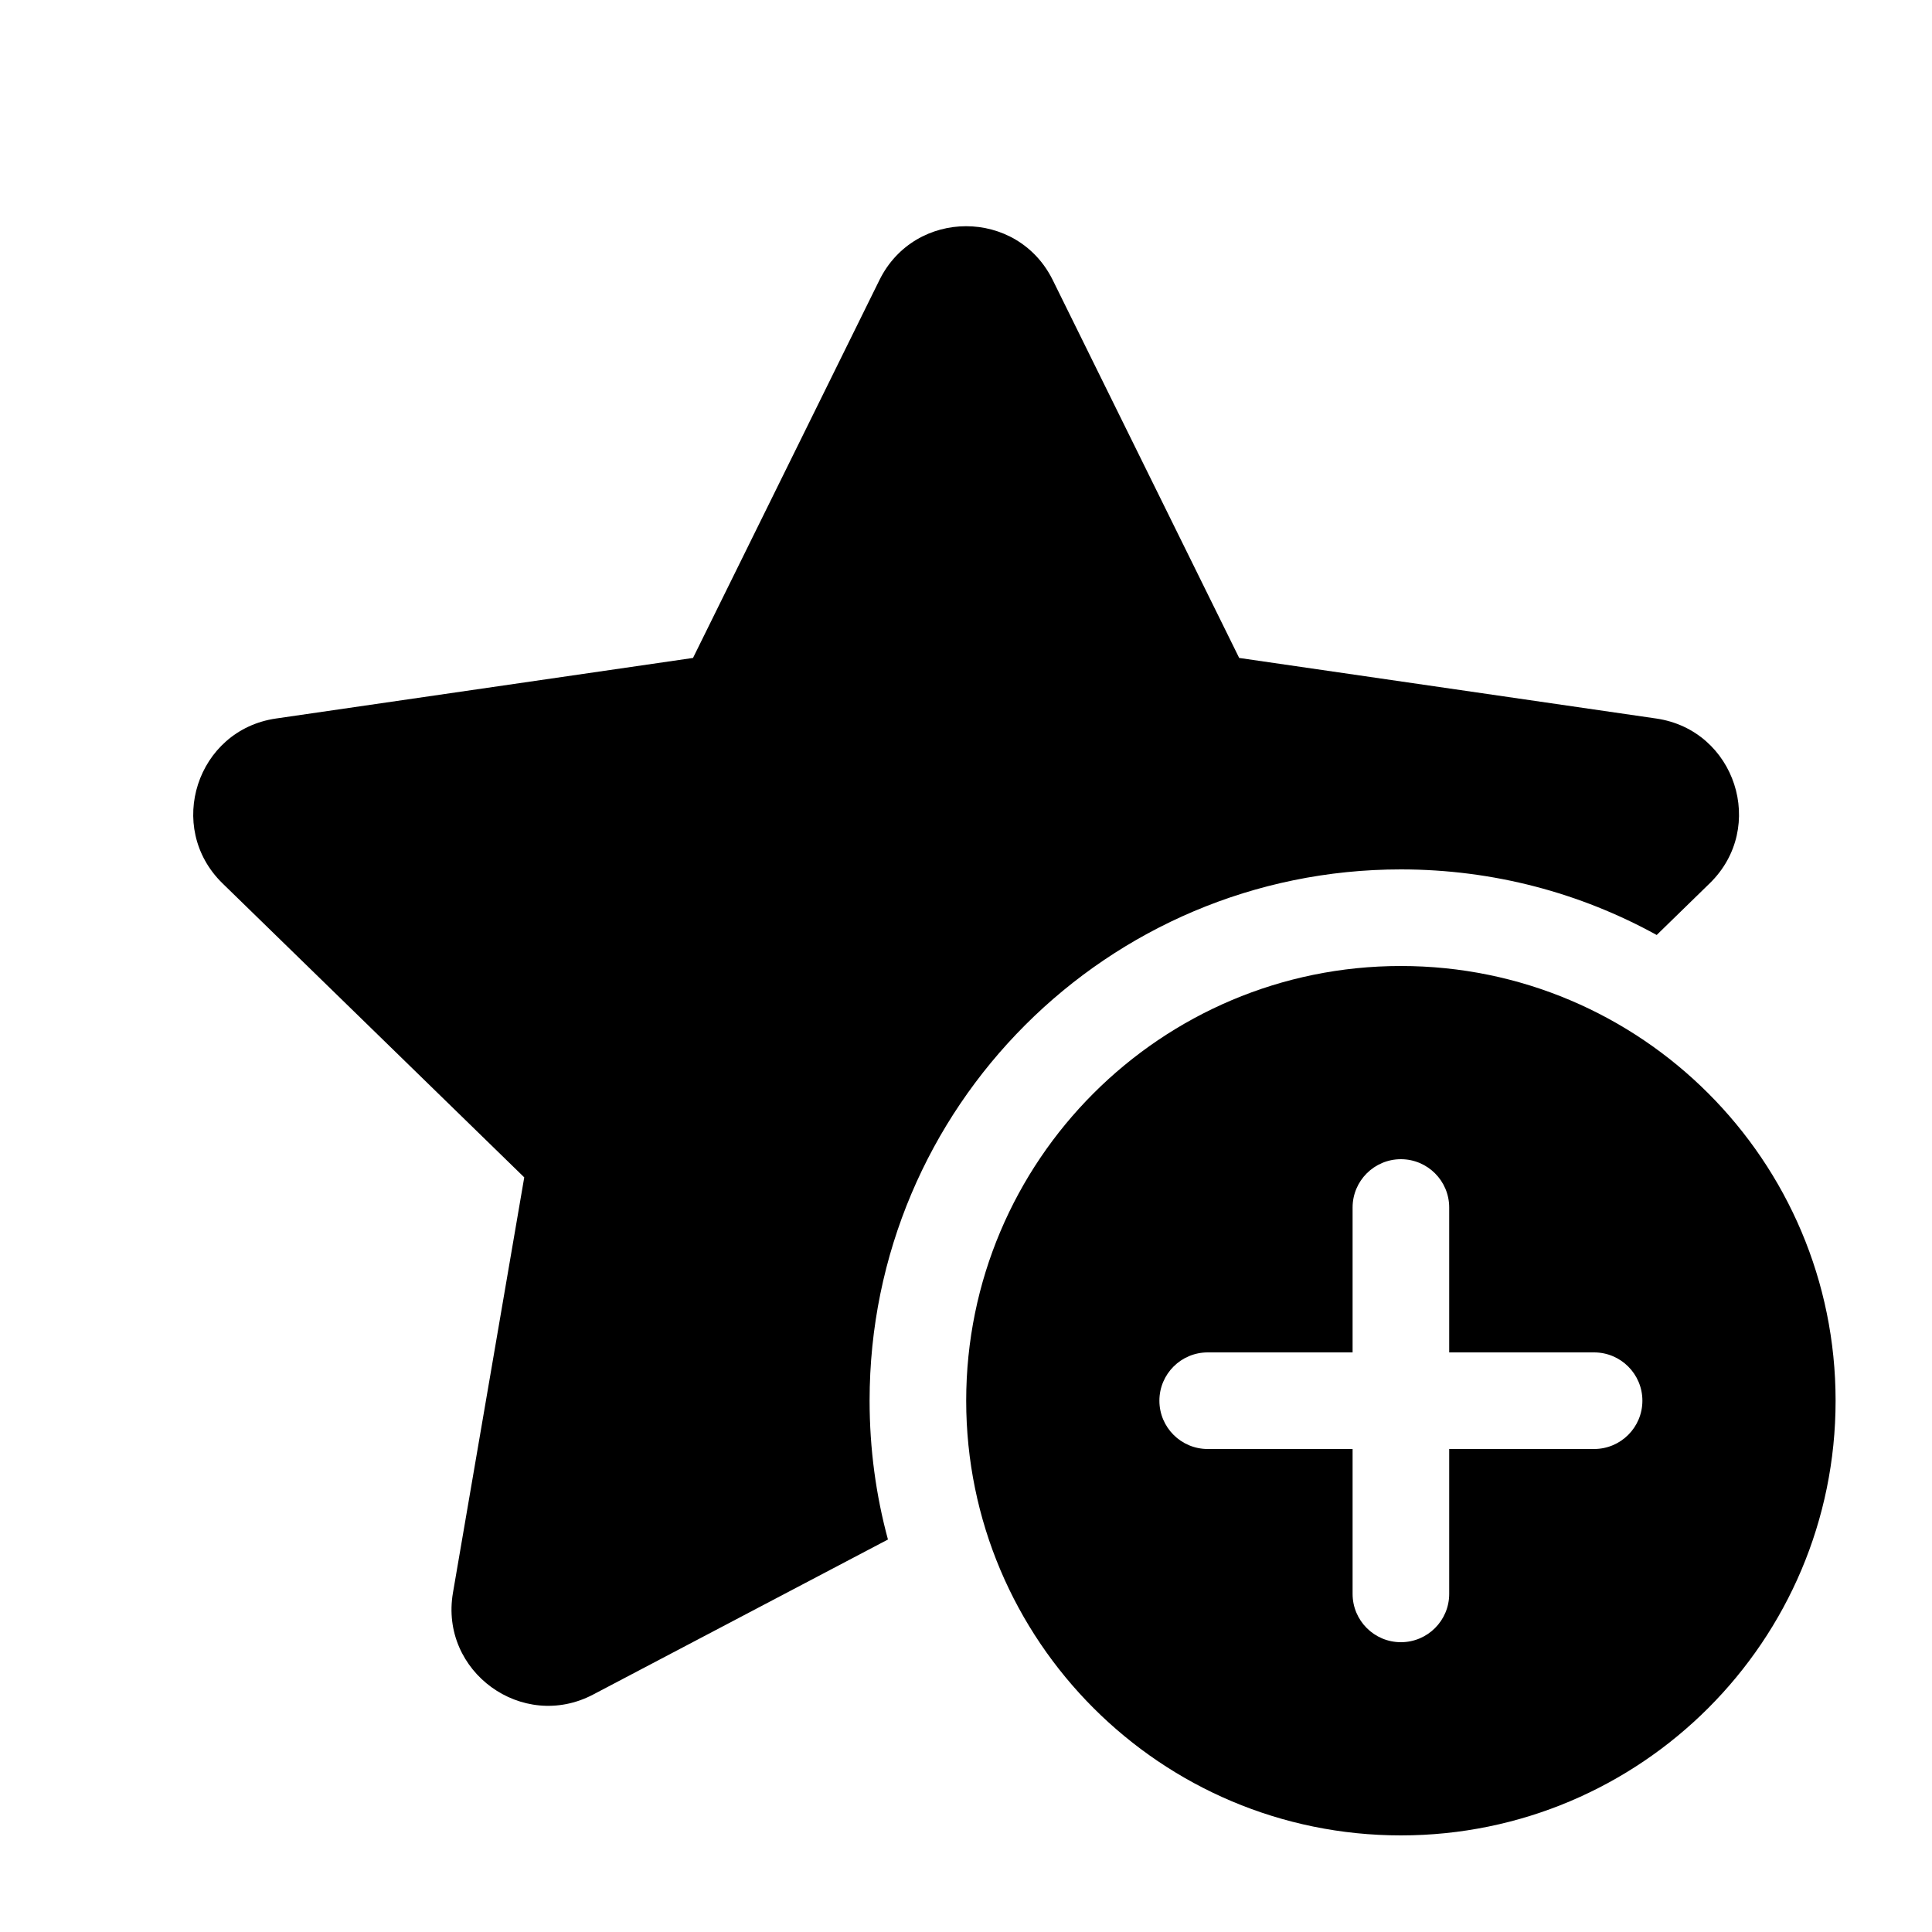 <svg xmlns="http://www.w3.org/2000/svg" viewBox="0 0 20 20" fill="none"><path d="M9.104 2.899C9.471 2.156 10.531 2.156 10.898 2.899L12.828 6.811L17.145 7.438C17.965 7.557 18.293 8.565 17.699 9.144L17.15 9.679C16.365 9.246 15.462 9 14.502 9C11.464 9 9.002 11.463 9.002 14.5C9.002 14.998 9.068 15.479 9.192 15.937L6.14 17.542C5.407 17.927 4.549 17.304 4.689 16.488L5.427 12.188L2.303 9.144C1.71 8.565 2.037 7.557 2.857 7.438L7.174 6.811L9.104 2.899ZM19.002 14.5C19.002 16.985 16.987 19 14.502 19C12.017 19 10.002 16.985 10.002 14.5C10.002 12.015 12.017 10 14.502 10C16.987 10 19.002 12.015 19.002 14.5ZM15.002 12.5C15.002 12.224 14.778 12 14.502 12C14.226 12 14.002 12.224 14.002 12.5V14H12.502C12.226 14 12.002 14.224 12.002 14.5C12.002 14.776 12.226 15 12.502 15H14.002V16.5C14.002 16.776 14.226 17 14.502 17C14.778 17 15.002 16.776 15.002 16.5V15H16.502C16.778 15 17.002 14.776 17.002 14.5C17.002 14.224 16.778 14 16.502 14H15.002V12.5Z" fill="currentColor"/></svg>